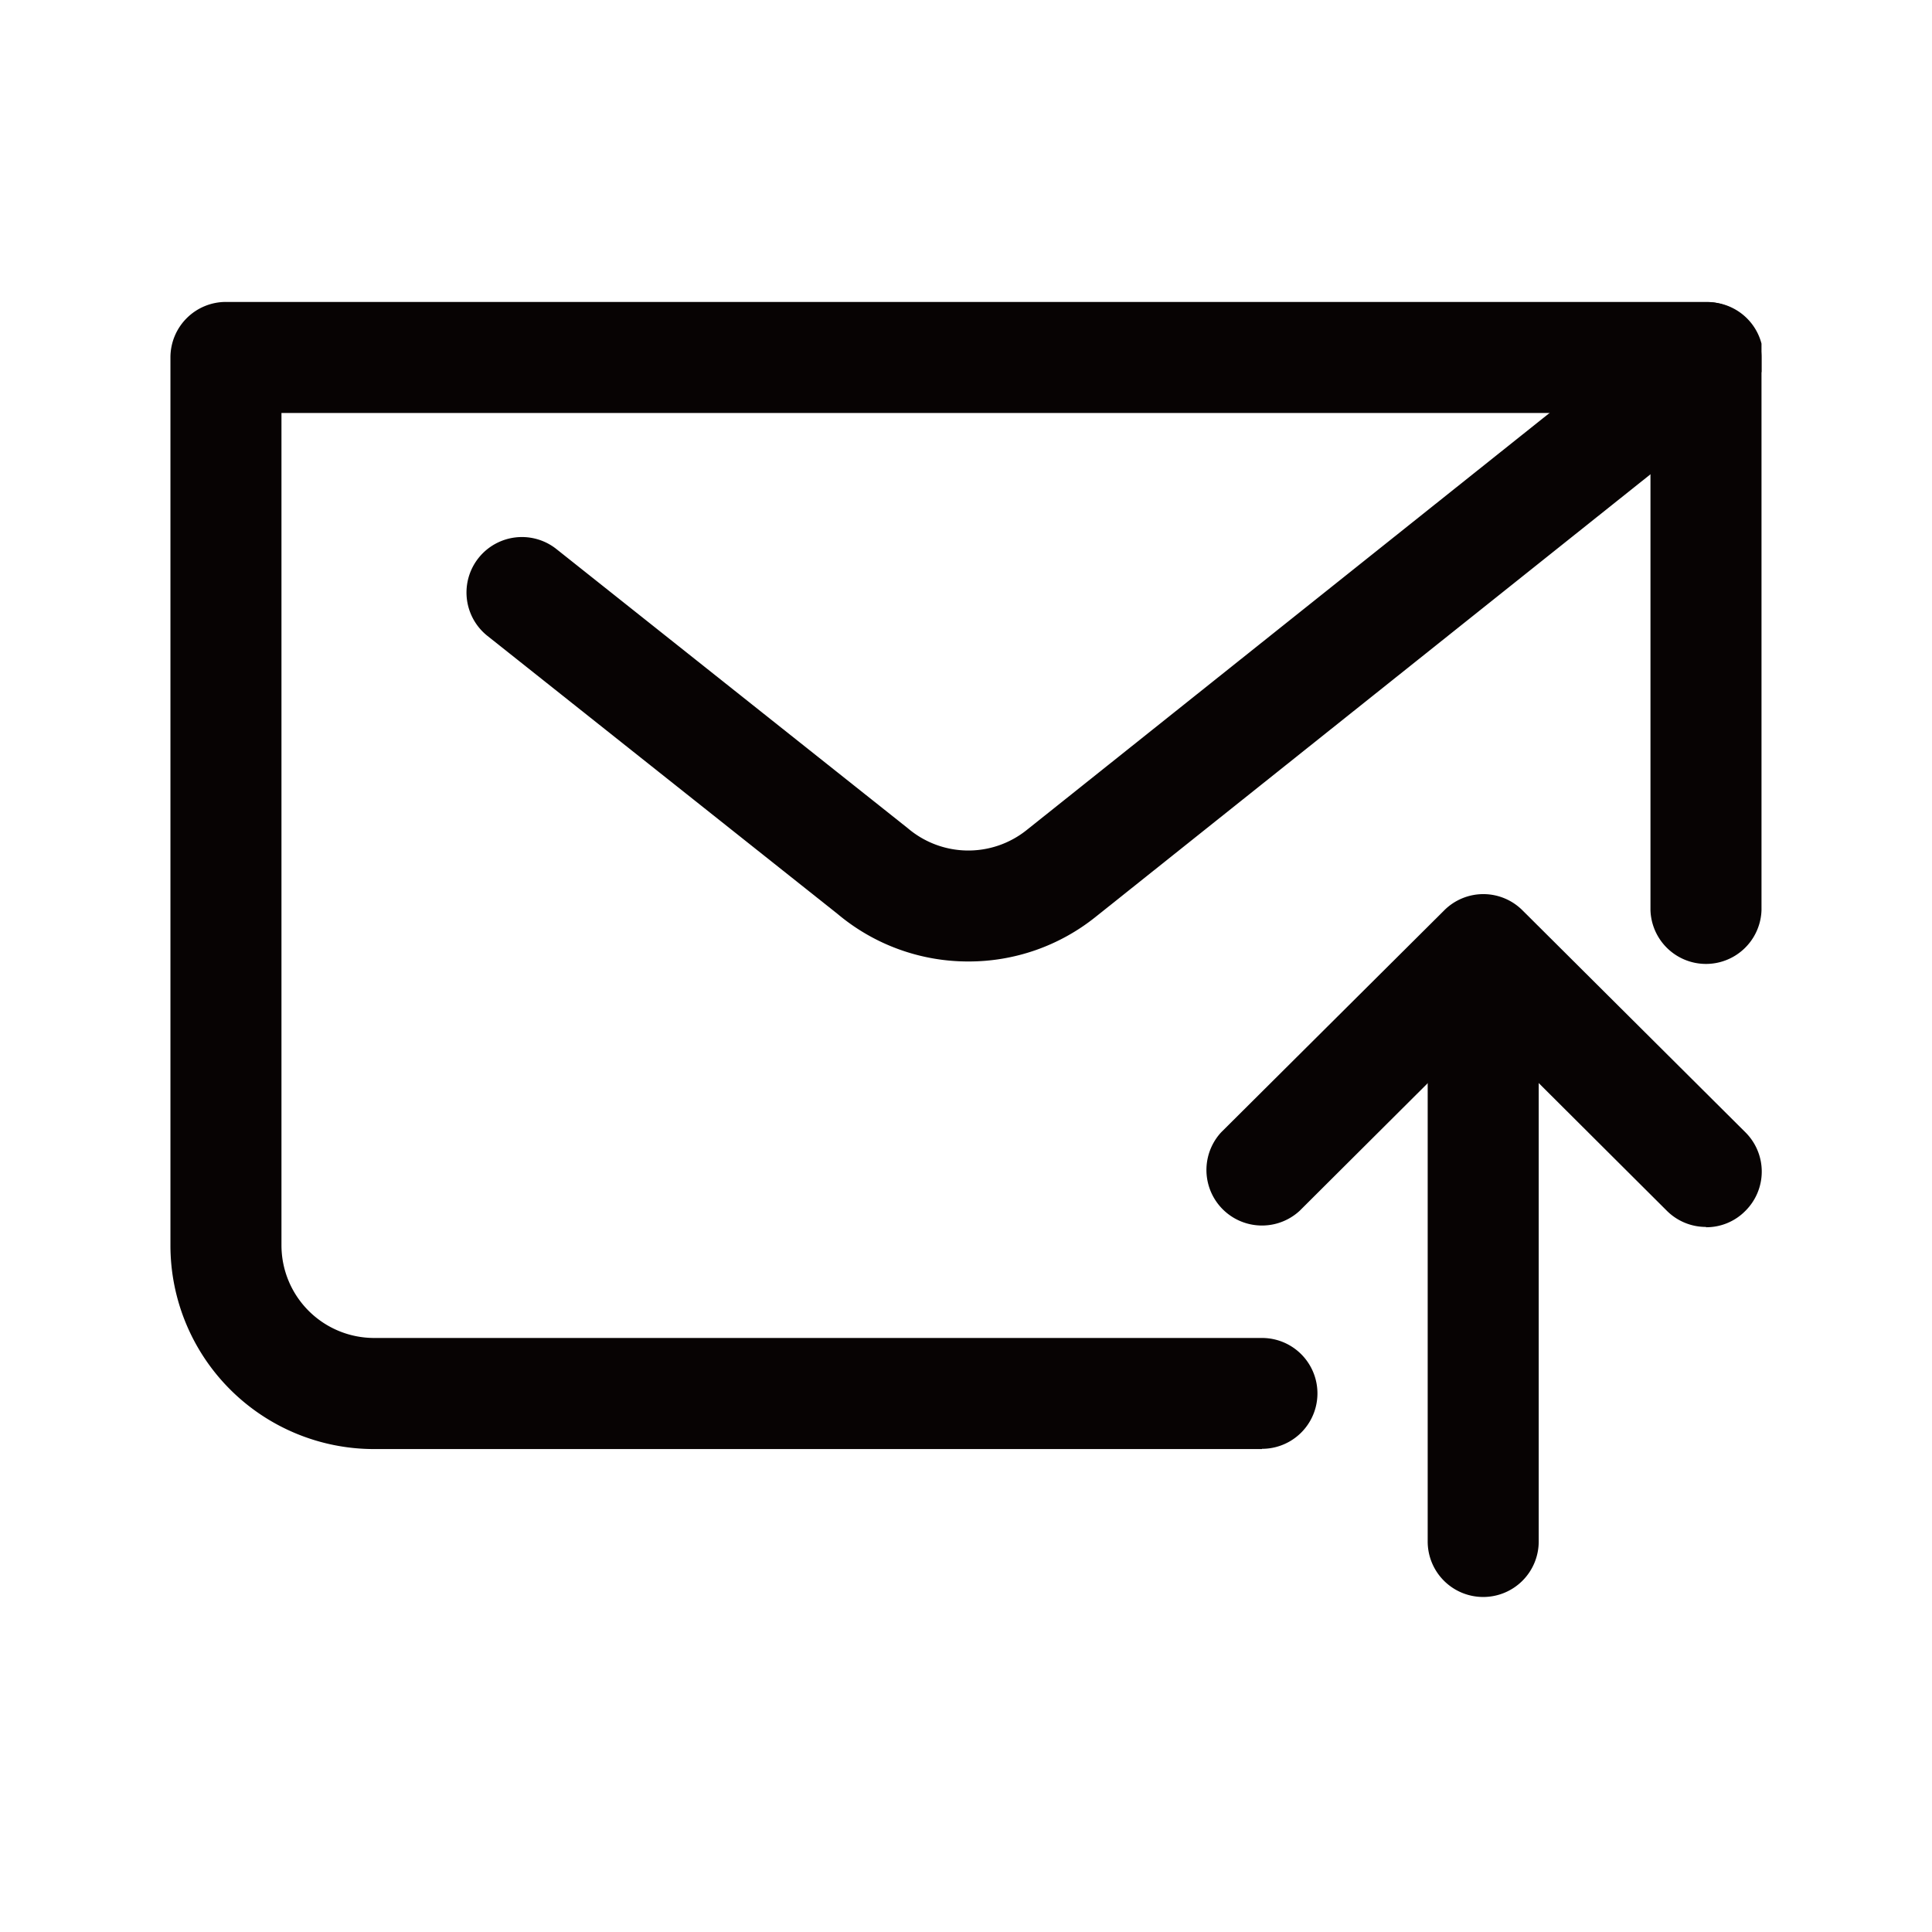 <svg xmlns="http://www.w3.org/2000/svg" xmlns:xlink="http://www.w3.org/1999/xlink" width="32" height="32" viewBox="0 0 32 32">
  <defs>
    <clipPath id="clip-path">
      <rect id="사각형_13207" data-name="사각형 13207" width="26.353" height="21.45" fill="none"/>
    </clipPath>
  </defs>
  <g id="icon_email01" transform="translate(-9)">
    <g id="그룹_10957" data-name="그룹 10957" transform="translate(-16.095 -662.095)">
      <rect id="사각형_13204" data-name="사각형 13204" width="32" height="32" transform="translate(25.095 662.095)" fill="#fff" opacity="0"/>
      <g id="그룹_10951" data-name="그룹 10951" transform="translate(27.918 667.095)">
        <g id="그룹_10950" data-name="그룹 10950" clip-path="url(#clip-path)">
          <path id="패스_55787" data-name="패스 55787" d="M10.513,10.907a3.36,3.36,0,0,1-2.166-.787l-5.8-4.606A.918.918,0,0,1,3.691,4.077L9.51,8.7a1.546,1.546,0,0,0,1.959.038L22.157.213A.919.919,0,1,1,23.3,1.65L12.614,10.174a3.356,3.356,0,0,1-2.1.733" transform="translate(2.703 0.018)" fill="#070303"/>
          <path id="패스_55788" data-name="패스 55788" d="M10.264,16.046a.919.919,0,0,1-.92-.92v-9.8a.92.92,0,0,1,1.839,0v9.8a.919.919,0,0,1-.918.92" transform="translate(11.48 5.405)" fill="#070303"/>
          <path id="패스_55789" data-name="패스 55789" d="M15.99,9.915a.916.916,0,0,1-.649-.267L12.3,6.617,9.258,9.648a.92.92,0,0,1-1.3-1.3l3.693-3.675a.916.916,0,0,1,1.3,0l3.691,3.675a.917.917,0,0,1,0,1.3.907.907,0,0,1-.651.272" transform="translate(9.445 5.407)" fill="#070303"/>
          <path id="패스_55790" data-name="패스 55790" d="M18.08,19H3.37A3.373,3.373,0,0,1,0,15.627V.918A.919.919,0,0,1,.92,0H25.435a.918.918,0,0,1,.918.918v9.157a.92.92,0,0,1-1.839,0V1.839H1.839V15.627A1.536,1.536,0,0,0,3.37,17.16H18.08a.918.918,0,1,1,0,1.836" transform="translate(0 0.001)" fill="#070303"/>
        </g>
      </g>
    </g>
  </g>
</svg>
